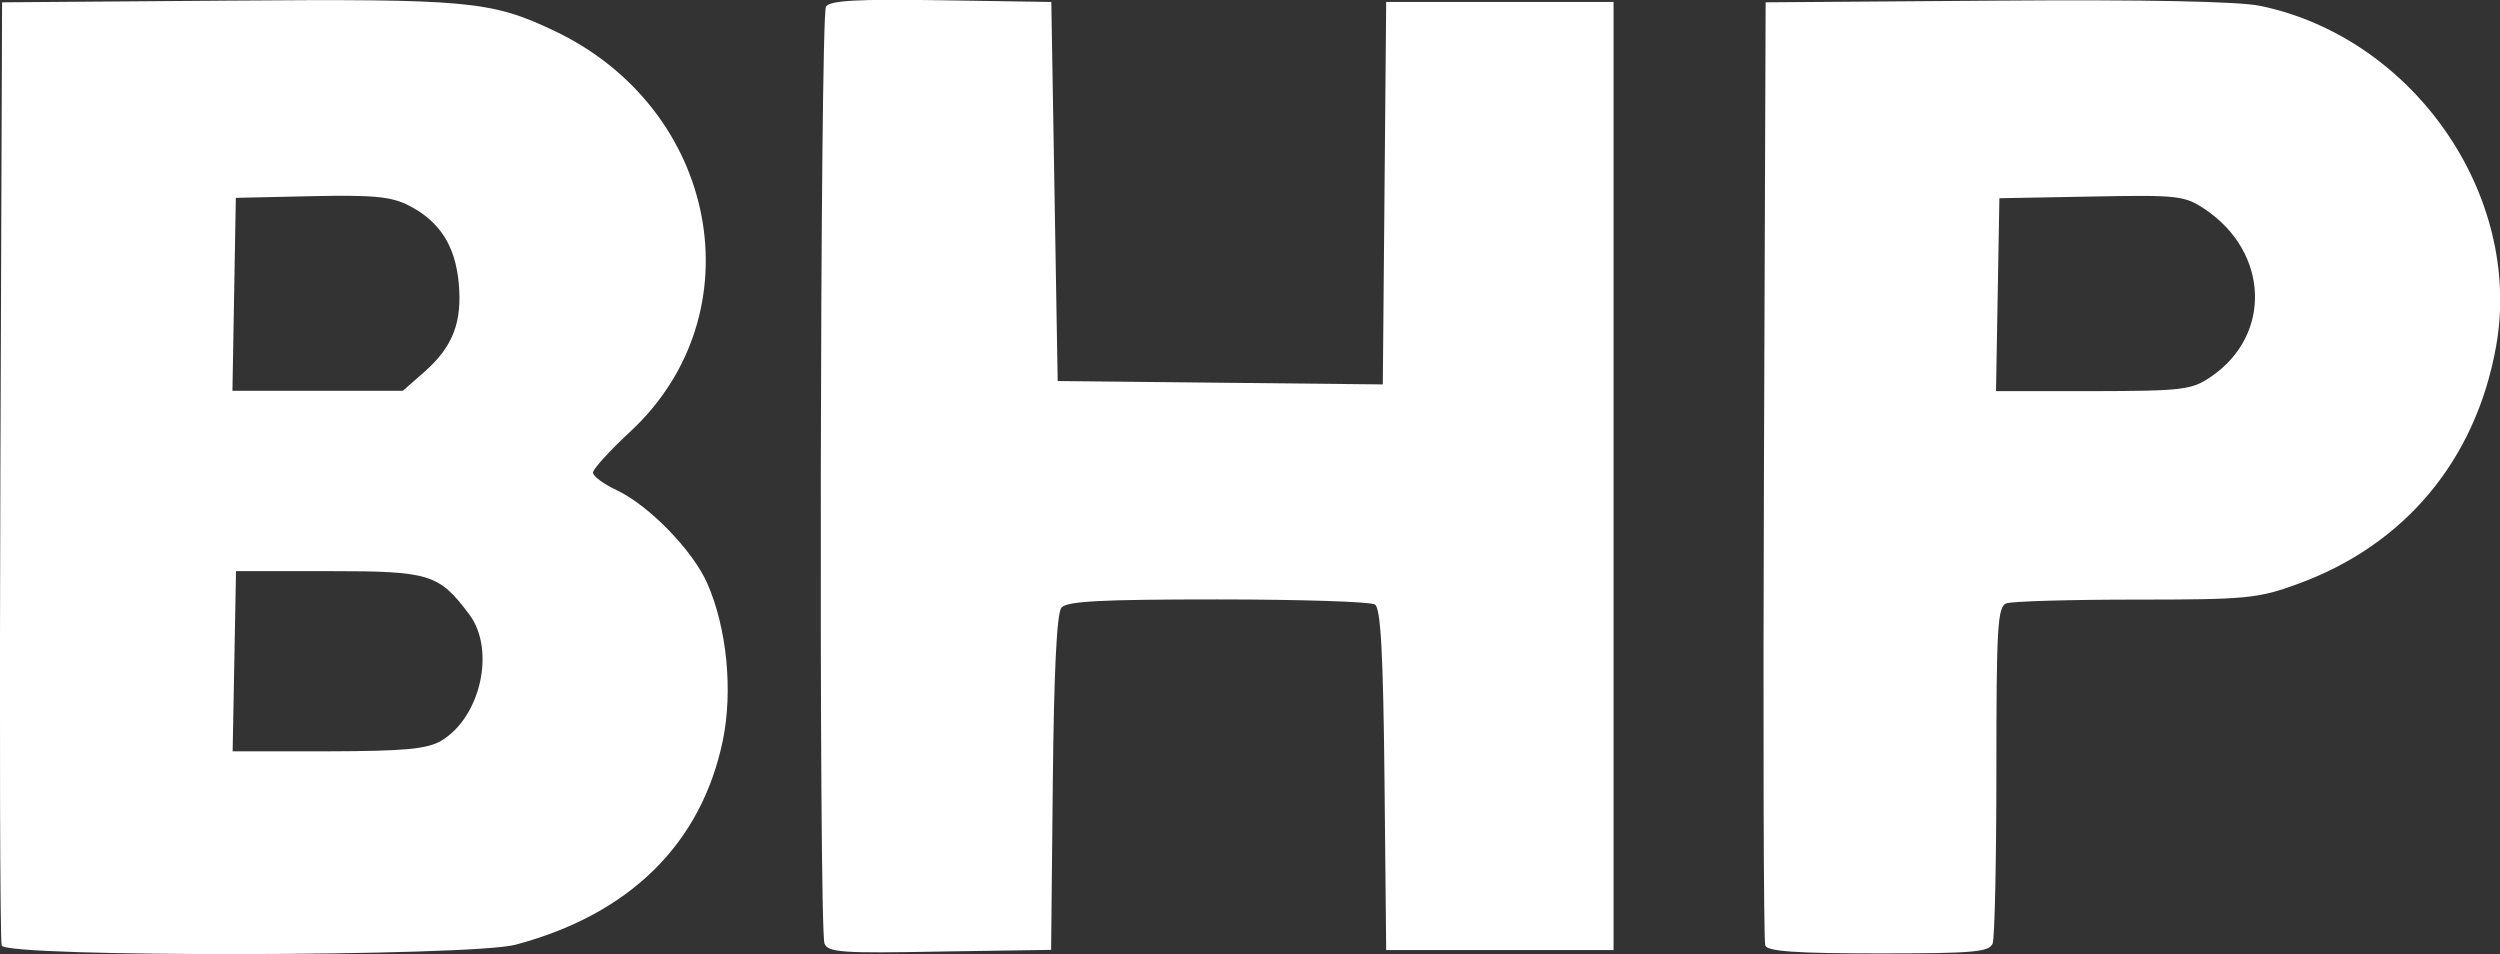 <?xml version="1.0" encoding="utf-8"?>
<!-- Generator: Adobe Illustrator 24.3.0, SVG Export Plug-In . SVG Version: 6.00 Build 0)  -->
<svg version="1.1"
	 id="svg8" inkscape:version="0.92.1 r15371" sodipodi:docname="drawing.svg" xmlns:cc="http://creativecommons.org/ns#" xmlns:dc="http://purl.org/dc/elements/1.1/" xmlns:inkscape="http://www.inkscape.org/namespaces/inkscape" xmlns:rdf="http://www.w3.org/1999/02/22-rdf-syntax-ns#" xmlns:sodipodi="http://sodipodi.sourceforge.net/DTD/sodipodi-0.dtd" xmlns:svg="http://www.w3.org/2000/svg"
	 xmlns="http://www.w3.org/2000/svg" xmlns:xlink="http://www.w3.org/1999/xlink" x="0px" y="0px" viewBox="0 0 133.48 50.94"
	 style="enable-background:new 0 0 133.48 50.94;" xml:space="preserve">
<rect x="0" y="0" width="133.48" height="50.94" fill="#333333" stroke="none"/>
<style type="text/css">
	.st0{fill:#FFFFFF;}
</style>
<g id="layer1" transform="translate(-33.039,-163.406)" inkscape:groupmode="layer" inkscape:label="Layer 1">
	<path id="path41" inkscape:connector-curvature="0" class="st0" d="M33.13,213.89c-0.09-0.23-0.12-11.66-0.07-25.39l0.09-24.97
		l11.98-0.09c12.92-0.1,14.12,0.01,17.48,1.6c8.8,4.16,10.88,15.12,4.06,21.43c-1.09,1.01-1.97,1.98-1.97,2.17
		c0,0.19,0.57,0.61,1.27,0.94c1.73,0.82,4.05,3.21,4.83,4.97c1.05,2.38,1.38,5.74,0.83,8.4c-1.15,5.52-4.98,9.28-11.08,10.9
		C58.12,214.48,33.38,214.53,33.13,213.89L33.13,213.89z M56.59,202.96c2.11-1.25,2.92-4.85,1.51-6.74
		c-1.63-2.18-2.1-2.32-7.51-2.32h-4.95l-0.09,4.81l-0.09,4.81h5.1C54.67,203.51,55.83,203.4,56.59,202.96L56.59,202.96z
		 M55.7,183.26c1.52-1.34,2.03-2.66,1.83-4.76c-0.19-1.99-1.02-3.27-2.64-4.11c-0.95-0.49-1.88-0.58-5.21-0.51l-4.05,0.09
		l-0.09,5.15l-0.09,5.15H50h4.55L55.7,183.26z M77.06,213.78c-0.31-0.82-0.24-49.52,0.08-50.02c0.21-0.33,1.67-0.41,6.15-0.34
		l5.88,0.09l0.17,10.12l0.17,10.12l8.68,0.09l8.68,0.09l0.09-10.21l0.09-10.21h6.07h6.07v25.31v25.31h-6.07h-6.07l-0.09-9.09
		c-0.07-6.76-0.2-9.16-0.51-9.36c-0.23-0.15-4-0.27-8.39-0.27c-6.23,0-8.05,0.09-8.35,0.44c-0.25,0.3-0.4,3.48-0.46,9.36l-0.09,8.91
		l-5.95,0.09C78.01,214.31,77.24,214.26,77.06,213.78L77.06,213.78z M127.29,213.89c-0.09-0.23-0.12-11.66-0.07-25.39l0.09-24.97
		l12.32-0.09c7.93-0.06,12.95,0.04,14.09,0.28c8.19,1.7,14.03,10.13,12.59,18.18c-1.09,6.08-4.88,10.62-10.63,12.7
		c-2.08,0.76-2.73,0.82-8.62,0.82c-3.5,0-6.61,0.09-6.9,0.2c-0.47,0.18-0.53,1.28-0.53,8.92c0,4.79-0.09,8.95-0.2,9.24
		c-0.18,0.46-1.03,0.53-6.08,0.53C128.93,214.31,127.41,214.2,127.29,213.89L127.29,213.89z M151.09,183.52
		c3.26-2.22,3.1-6.64-0.32-8.94c-1.09-0.73-1.42-0.77-6.07-0.68l-4.91,0.09l-0.09,5.15l-0.09,5.15h5.19
		C149.62,184.28,150.06,184.22,151.09,183.52L151.09,183.52z"/>
</g>
</svg>
